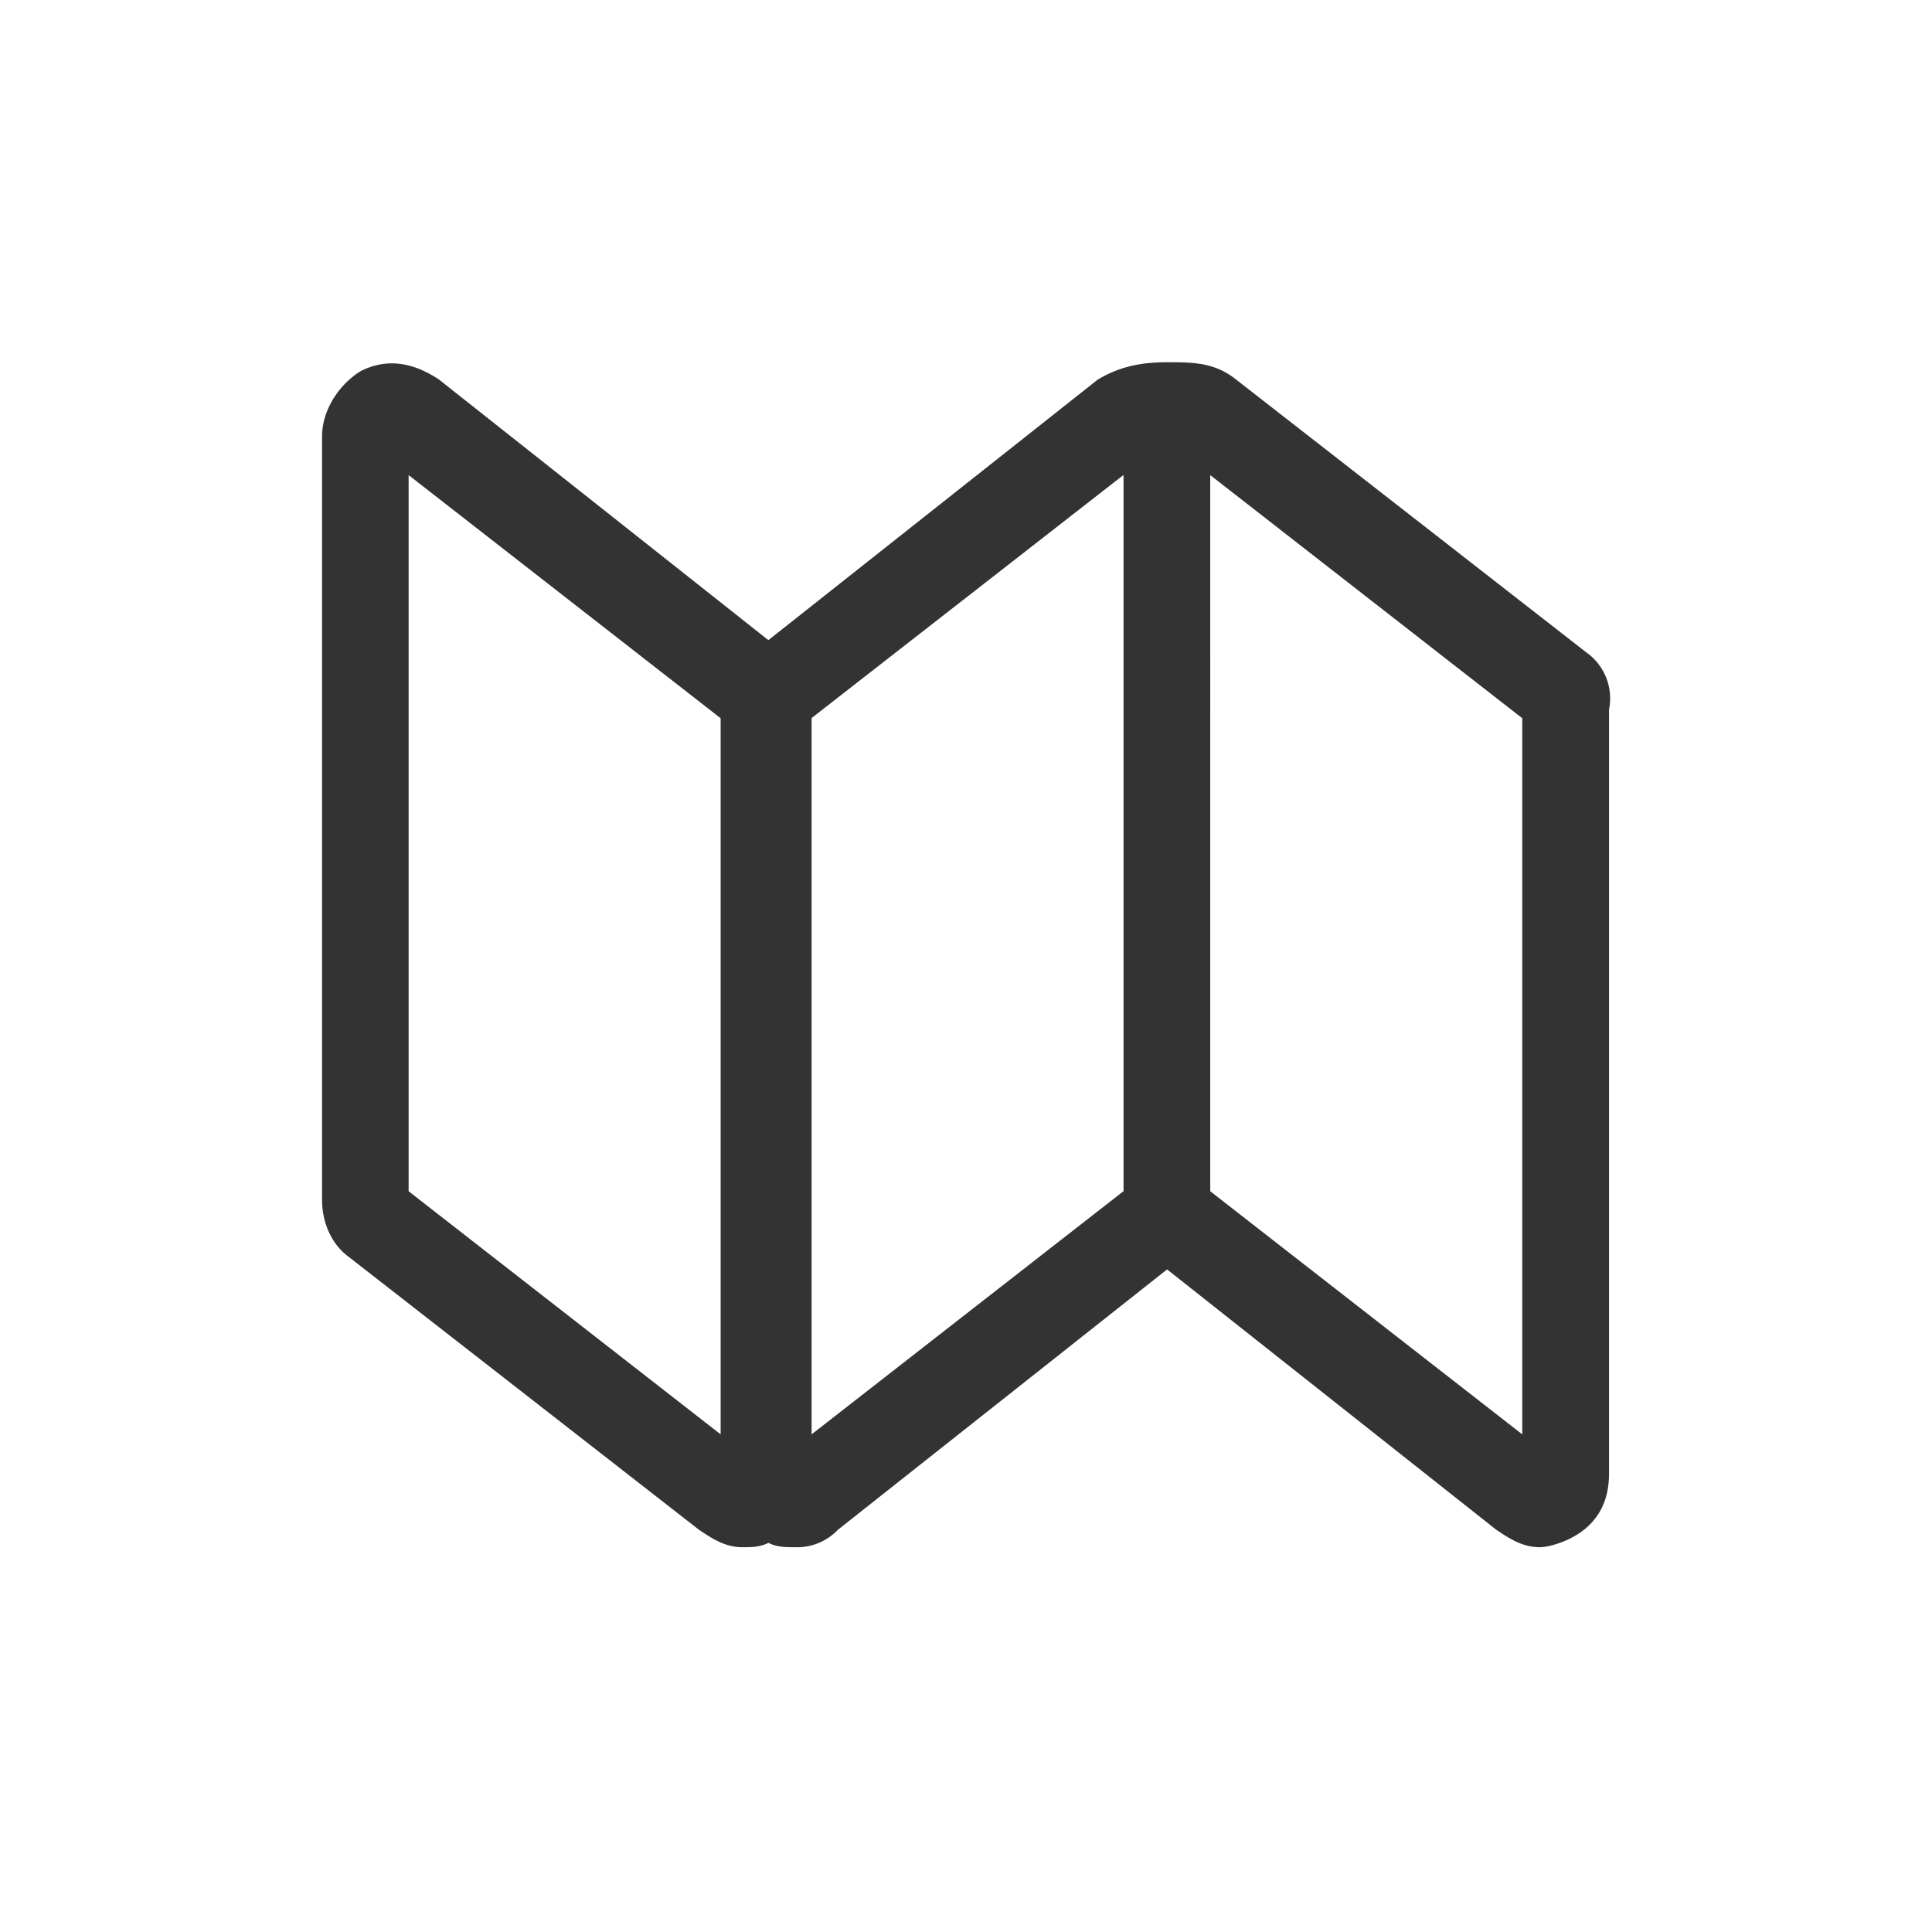 <svg xmlns="http://www.w3.org/2000/svg" width="24" height="24" fill="none" viewBox="0 0 24 24"><path fill="#333" d="m19.717 8.113-4.36-3.397c-.269-.216-.538-.216-.86-.216-.323 0-.592.054-.861.216L9.545 7.952l-4.09-3.236c-.324-.216-.646-.27-.97-.108-.269.162-.484.485-.484.809v9.49c0 .268.108.538.323.7l4.36 3.397c.161.108.323.216.538.216.108 0 .216 0 .324-.054.108.054.215.054.323.054a.7.7 0 0 0 .539-.216l4.09-3.235 4.09 3.235c.162.108.324.216.539.216.108 0 .27-.054.377-.108q.484-.243.484-.808v-9.49a.7.7 0 0 0-.27-.701M8.952 17.818l-3.876-3.02V5.902l3.876 3.02zm1.13 0V8.92l3.875-3.02v8.897zm8.828 0-3.876-3.02V5.902l3.876 3.02z"/></svg>